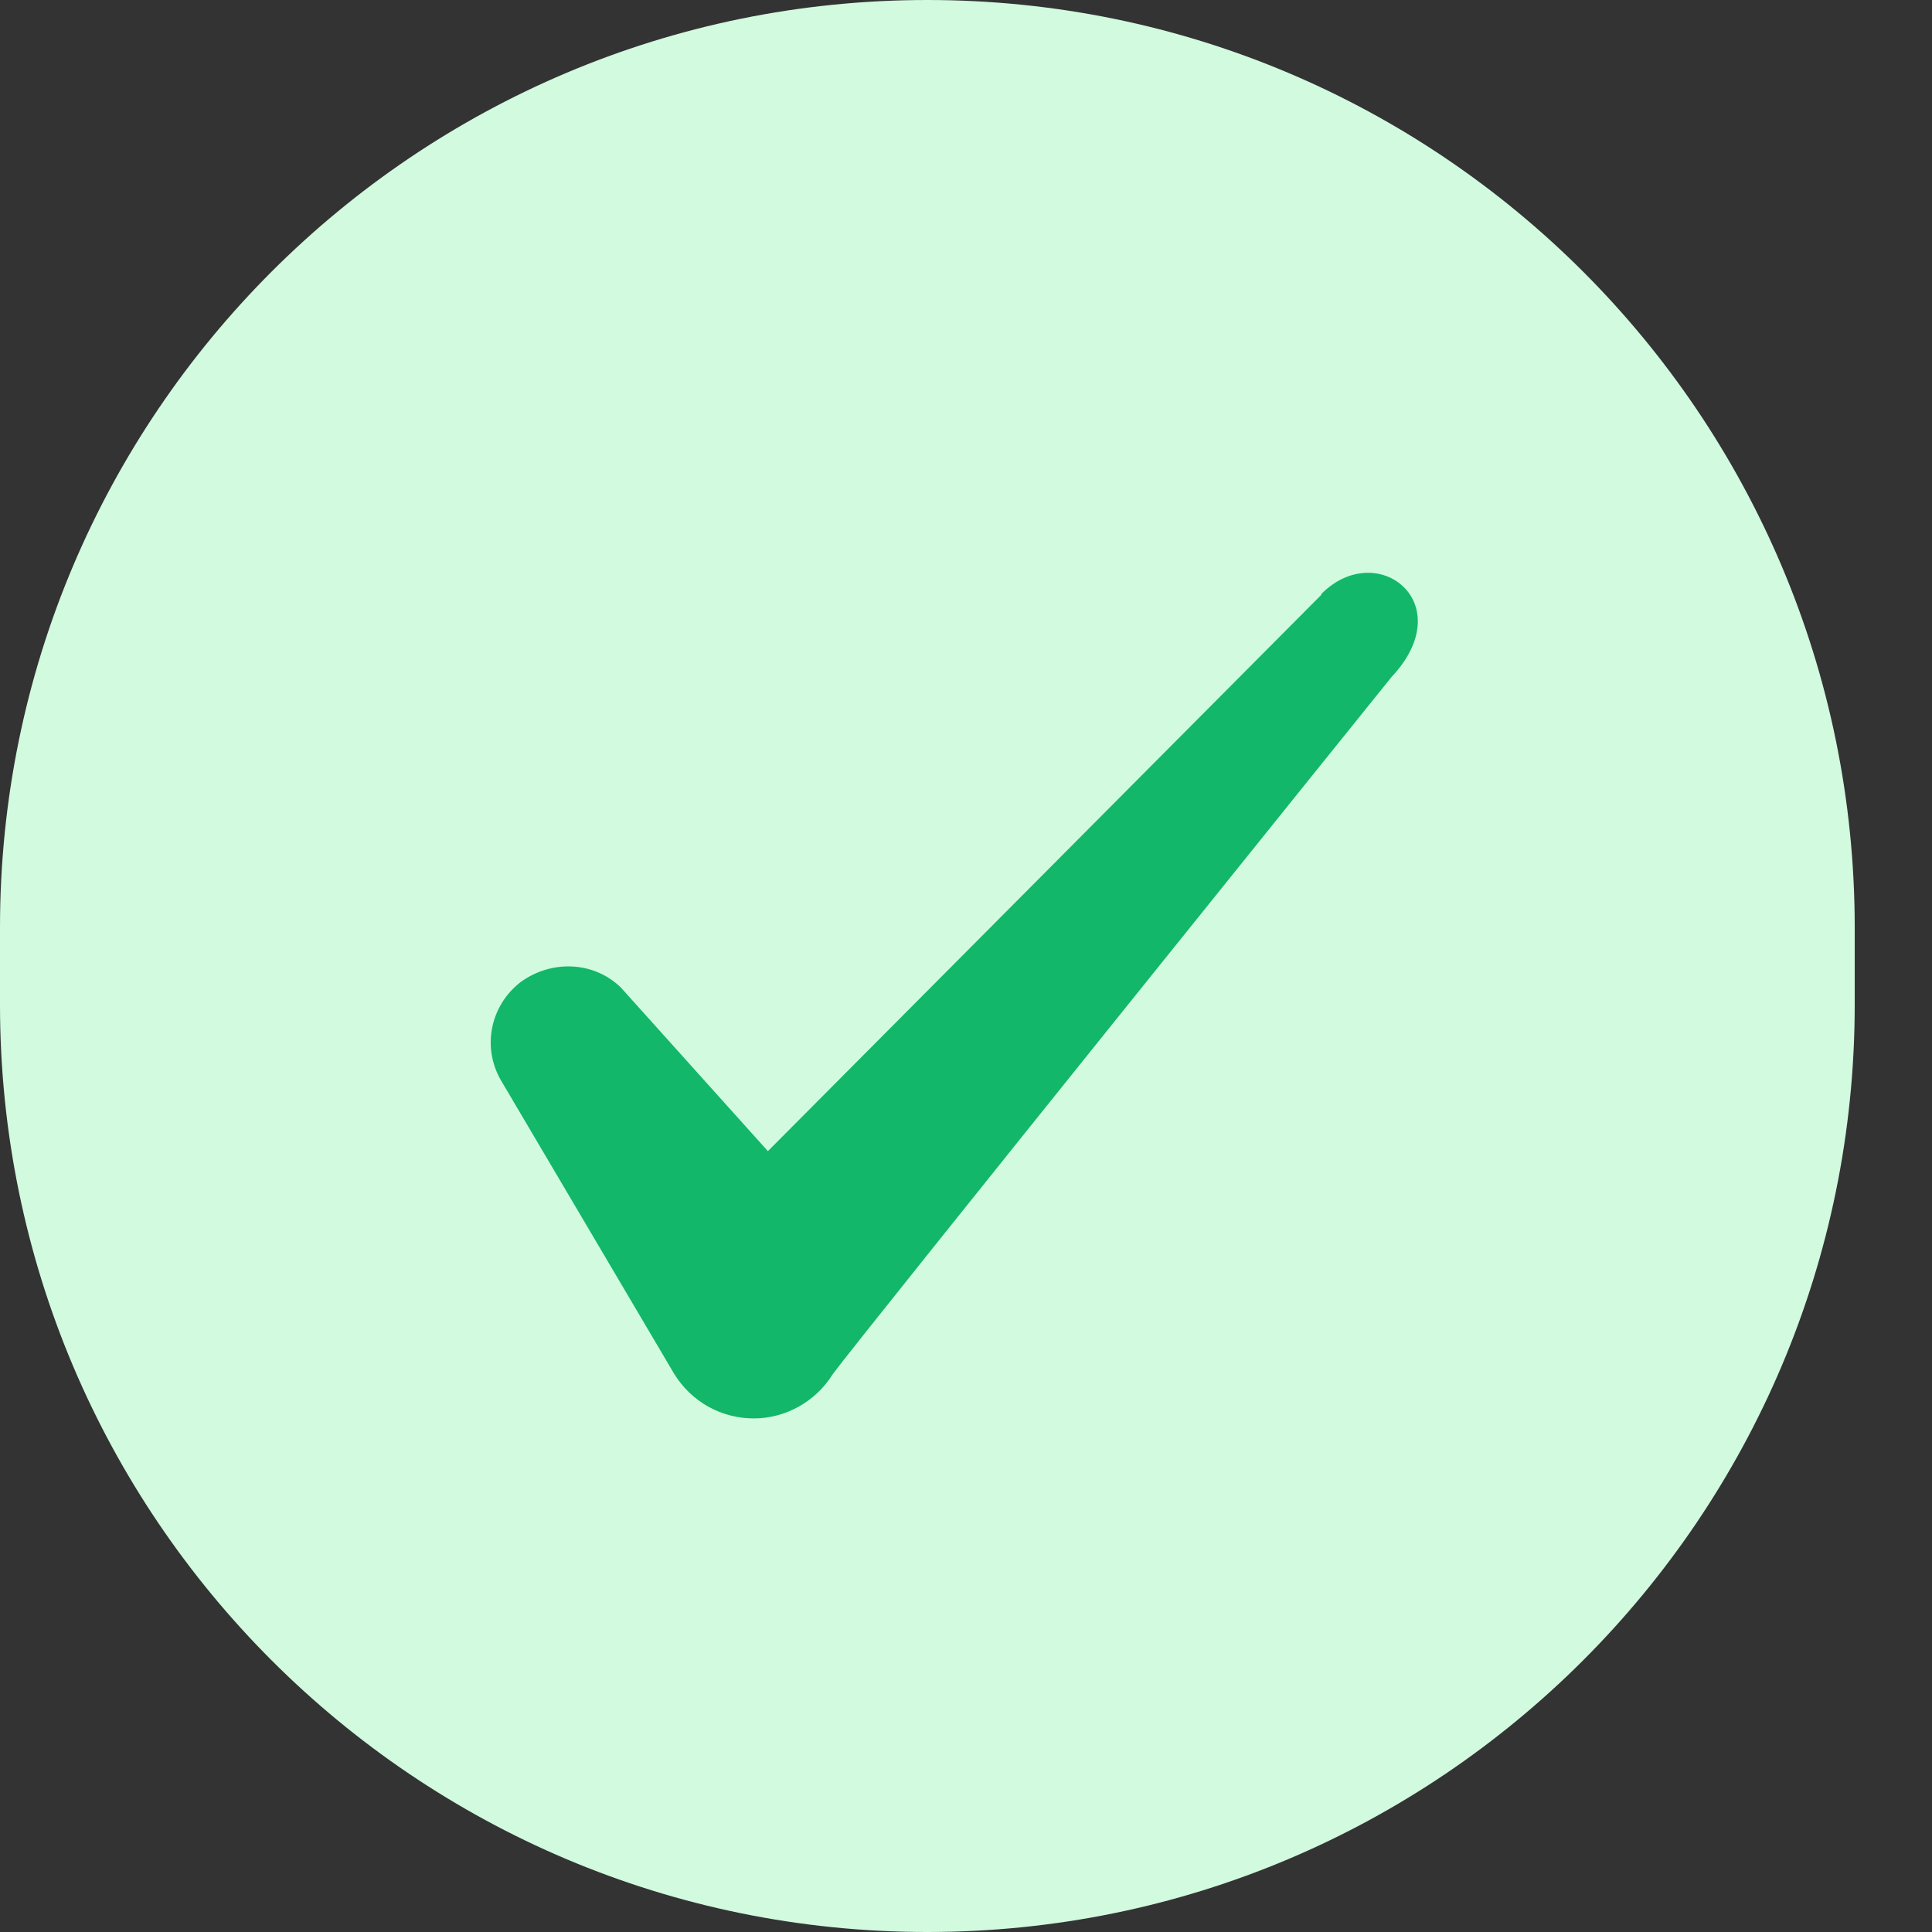 <svg width="24" height="24" viewBox="0 0 24 24" fill="none" xmlns="http://www.w3.org/2000/svg">
<rect x="0" y="0" width="24" height="24" fill="#333333" stroke="none"/>
<path d="M0 11.52C0 5.158 5.158 0 11.52 0C17.882 0 23.04 5.158 23.04 11.52V12.48C23.04 18.842 17.882 24 11.52 24C5.158 24 0 18.842 0 12.48V11.52Z" fill="#D1FADF"/>
<path fill-rule="evenodd" clip-rule="evenodd" d="M16.413 7.39L9.539 14.3L7.715 12.27C7.379 11.94 6.851 11.92 6.467 12.2C6.093 12.49 5.987 13 6.217 13.41L8.377 17.07C8.589 17.41 8.953 17.62 9.366 17.62C9.76 17.62 10.134 17.41 10.345 17.07C10.691 16.6 17.286 8.41 17.286 8.41C18.15 7.49 17.104 6.68 16.413 7.38V7.39Z" fill="#12B76A"/>
</svg>
